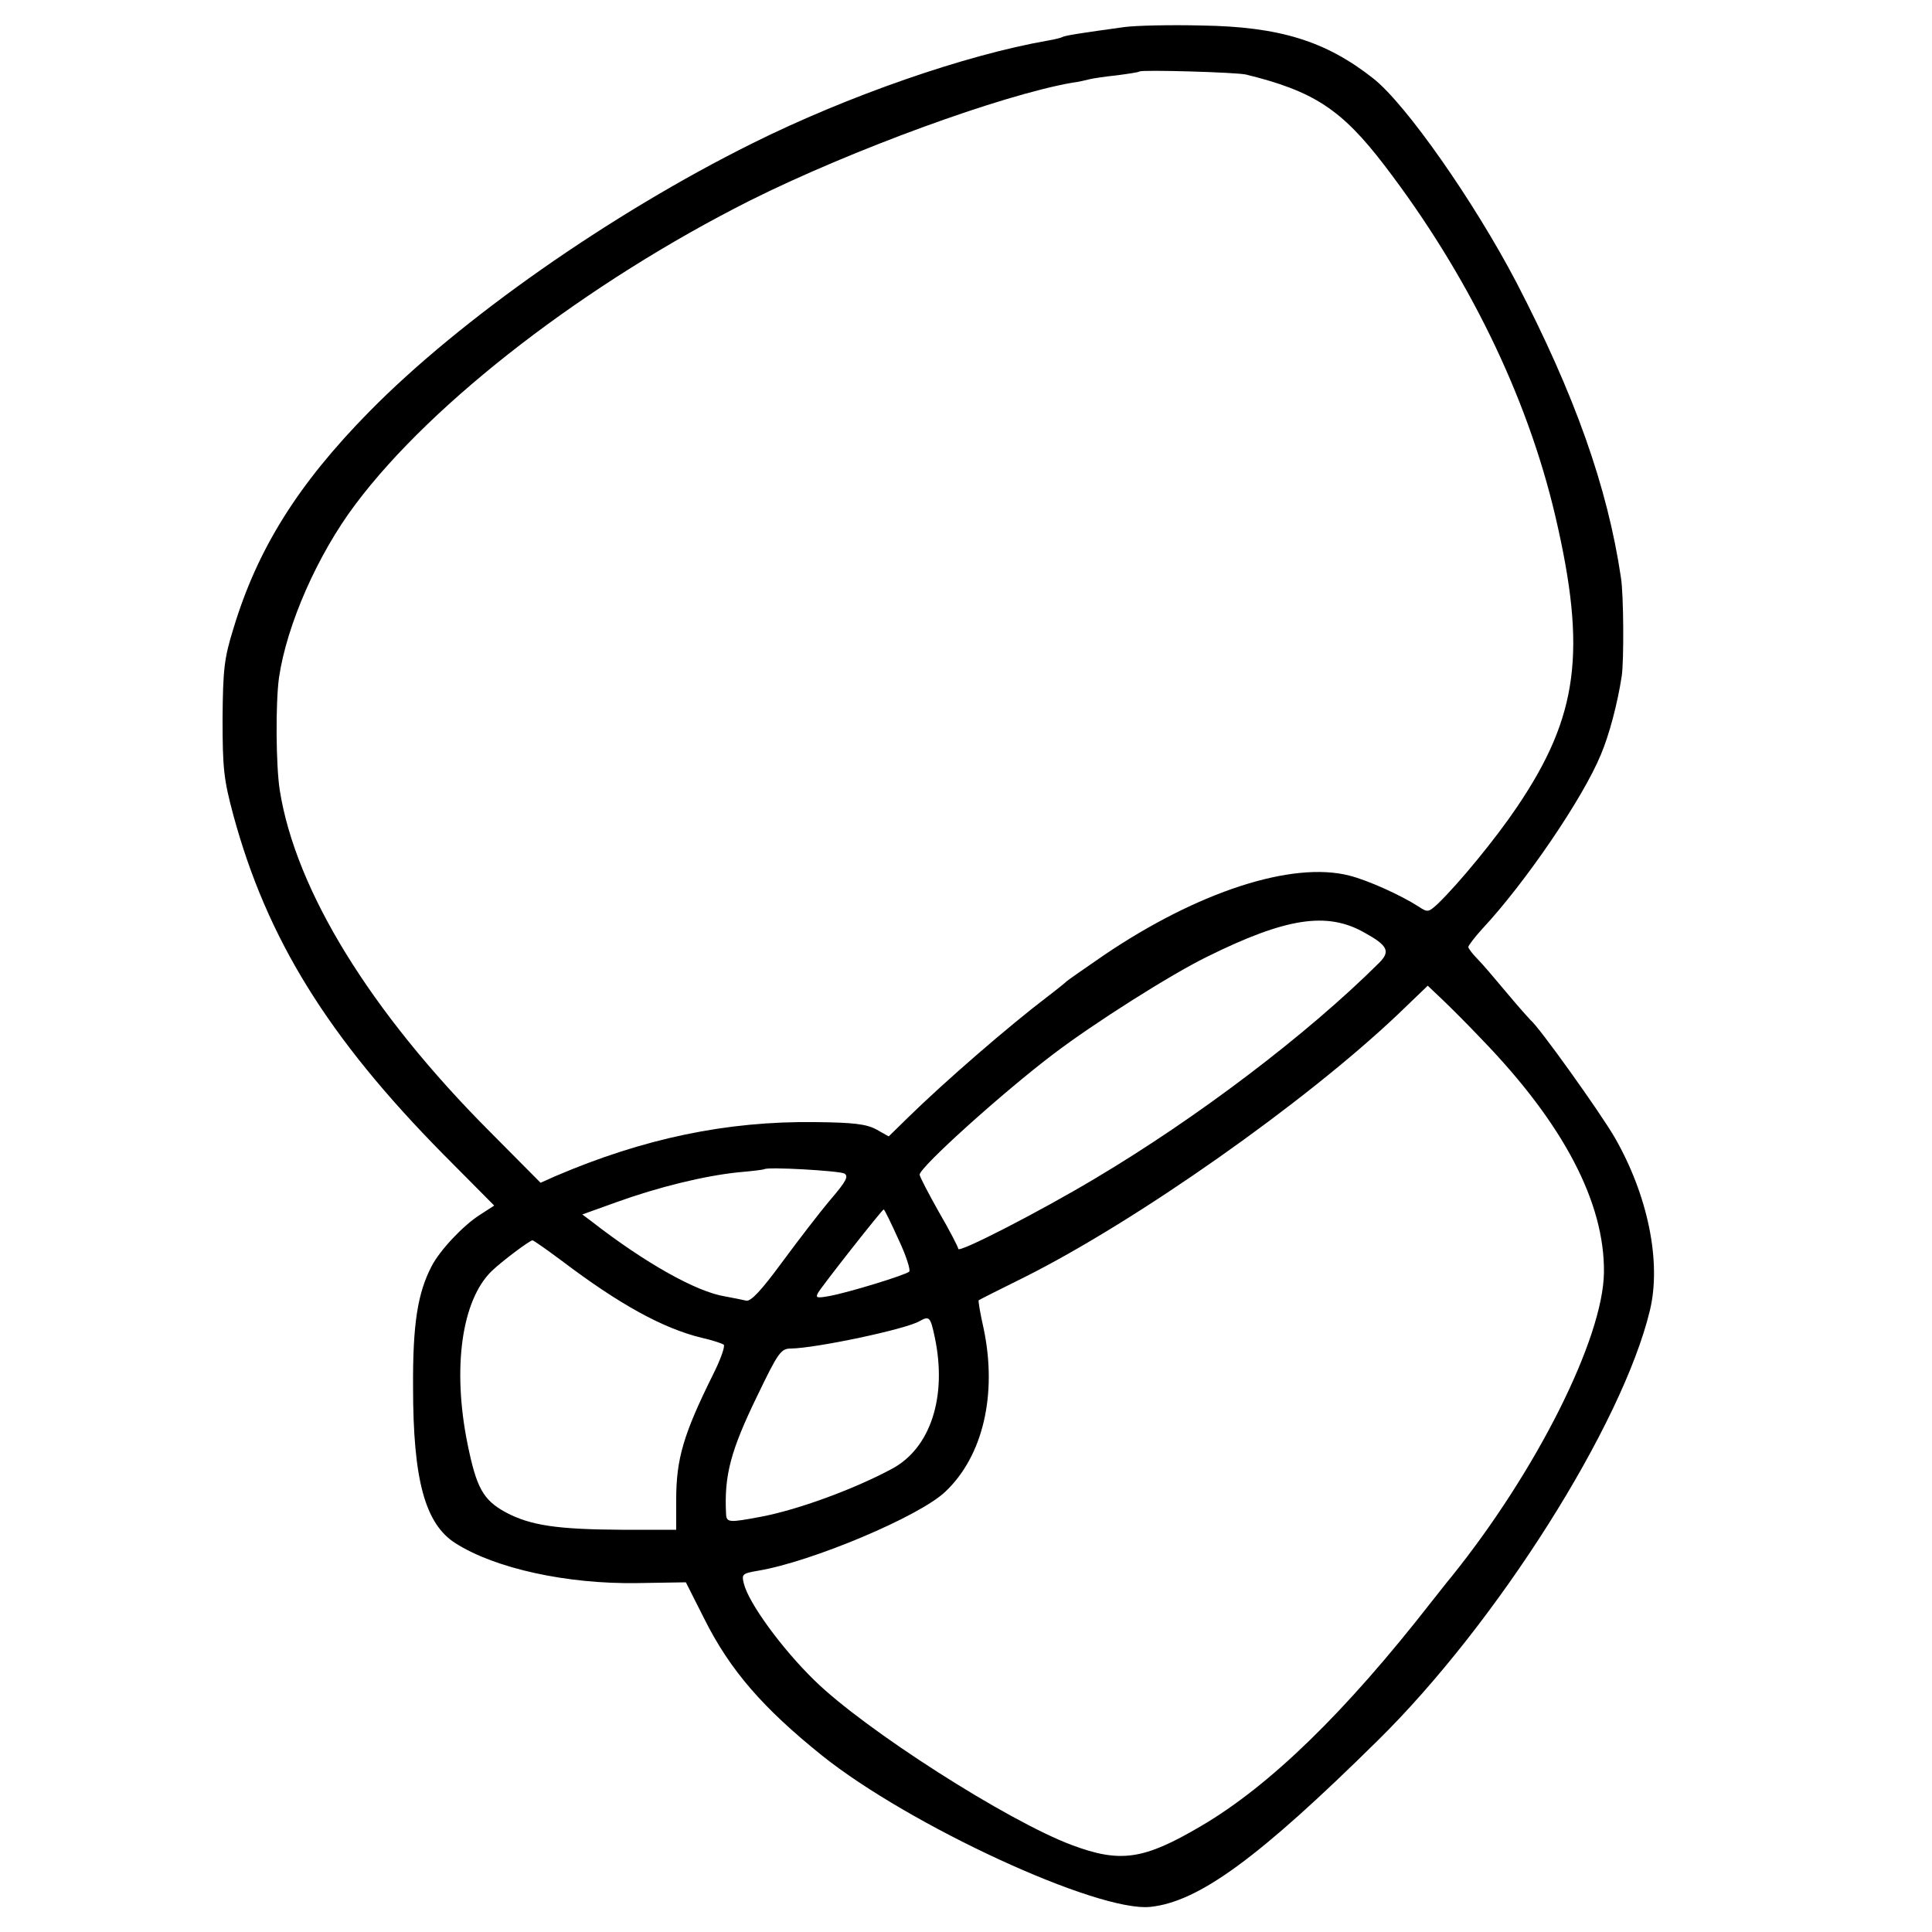 <?xml version="1.0" standalone="no"?>
<!DOCTYPE svg PUBLIC "-//W3C//DTD SVG 20010904//EN"
 "http://www.w3.org/TR/2001/REC-SVG-20010904/DTD/svg10.dtd">
<svg version="1.0" xmlns="http://www.w3.org/2000/svg"
 width="500pt" height="500pt" viewBox="0 0 500 500"
 preserveAspectRatio="xMidYMid meet">
<g transform="translate(0,500) scale(0.1,-0.1)"
fill="#000000" stroke="none">
<path d="M2910 4930 c-109 -15 -155 -22 -161 -26 -3 -2 -20 -6 -37 -9 -213
-37 -518 -143 -765 -266 -368 -183 -756 -455 -991 -694 -185 -188 -290 -356
-352 -562 -24 -77 -27 -106 -28 -233 0 -129 3 -157 28 -250 87 -320 245 -575
543 -877 l132 -133 -37 -24 c-43 -27 -104 -92 -125 -133 -36 -69 -49 -149 -48
-313 0 -240 31 -354 110 -404 102 -65 288 -106 471 -103 l125 2 48 -95 c66
-132 151 -230 304 -353 226 -181 713 -406 850 -392 125 13 280 126 588 430
310 305 634 818 705 1114 30 125 -5 297 -91 447 -37 64 -197 288 -218 304 -3
3 -31 34 -61 70 -30 36 -64 76 -77 89 -13 13 -23 27 -23 30 0 4 16 25 36 47
112 120 261 339 307 451 22 52 43 132 54 203 6 41 5 212 -2 255 -35 236 -120
474 -271 765 -109 208 -285 460 -370 527 -123 97 -243 134 -444 137 -80 2
-170 0 -200 -4z m315 -123 c175 -43 247 -90 358 -235 215 -281 369 -596 442
-907 82 -351 60 -519 -100 -755 -54 -80 -149 -196 -204 -249 -24 -22 -26 -23
-50 -7 -45 29 -131 68 -179 80 -148 38 -393 -42 -635 -206 -51 -35 -94 -65
-97 -68 -3 -3 -25 -21 -50 -40 -100 -76 -265 -219 -361 -313 l-49 -48 -32 18
c-26 14 -59 18 -158 19 -229 3 -444 -42 -673 -140 l-38 -17 -132 133 c-309
310 -502 624 -543 883 -10 64 -11 225 -2 291 20 137 100 319 198 449 200 267
600 574 1021 786 262 131 651 273 834 305 17 2 37 7 45 9 8 2 40 7 70 10 30 4
57 8 59 10 5 5 252 -2 276 -8z m305 -2220 c62 -34 69 -49 39 -79 -187 -186
-471 -401 -735 -558 -144 -86 -354 -194 -354 -182 0 4 -22 47 -50 95 -27 48
-50 92 -50 97 0 19 214 212 346 312 105 80 304 206 398 252 204 101 310 117
406 63z m305 -277 c212 -219 318 -423 316 -603 -2 -171 -175 -515 -395 -788
-12 -14 -34 -43 -51 -64 -223 -286 -418 -476 -597 -581 -148 -87 -208 -96
-334 -49 -166 62 -537 299 -667 427 -84 82 -170 200 -182 250 -6 24 -4 26 37
33 138 23 419 141 485 205 97 92 134 251 99 420 -9 40 -15 74 -13 75 1 1 54
28 117 59 290 145 727 452 969 682 l76 73 39 -37 c21 -20 67 -66 101 -102z
m-1650 -347 c12 -7 5 -20 -36 -68 -28 -33 -84 -106 -126 -163 -53 -72 -80
-101 -92 -98 -9 2 -33 7 -55 11 -74 12 -206 86 -345 194 l-24 18 89 32 c108
39 227 68 314 77 36 3 66 7 68 8 6 7 194 -4 207 -11z m140 -170 c20 -42 32
-80 28 -84 -10 -9 -157 -54 -206 -63 -33 -6 -37 -5 -30 8 11 19 166 216 170
216 2 0 19 -35 38 -77z m-871 -56 c148 -112 260 -174 361 -199 28 -6 54 -15
58 -18 4 -4 -8 -38 -27 -76 -77 -155 -96 -219 -96 -325 l0 -78 -142 0 c-166 1
-235 11 -299 45 -59 32 -76 64 -99 177 -40 197 -15 373 63 448 26 25 98 79
105 79 3 0 37 -24 76 -53z m965 -197 c33 -155 -11 -289 -112 -342 -99 -53
-242 -105 -336 -123 -85 -16 -91 -16 -92 8 -5 99 12 163 81 305 54 112 61 122
87 122 65 1 298 50 333 71 25 14 28 11 39 -41z"/>
</g>
</svg>
